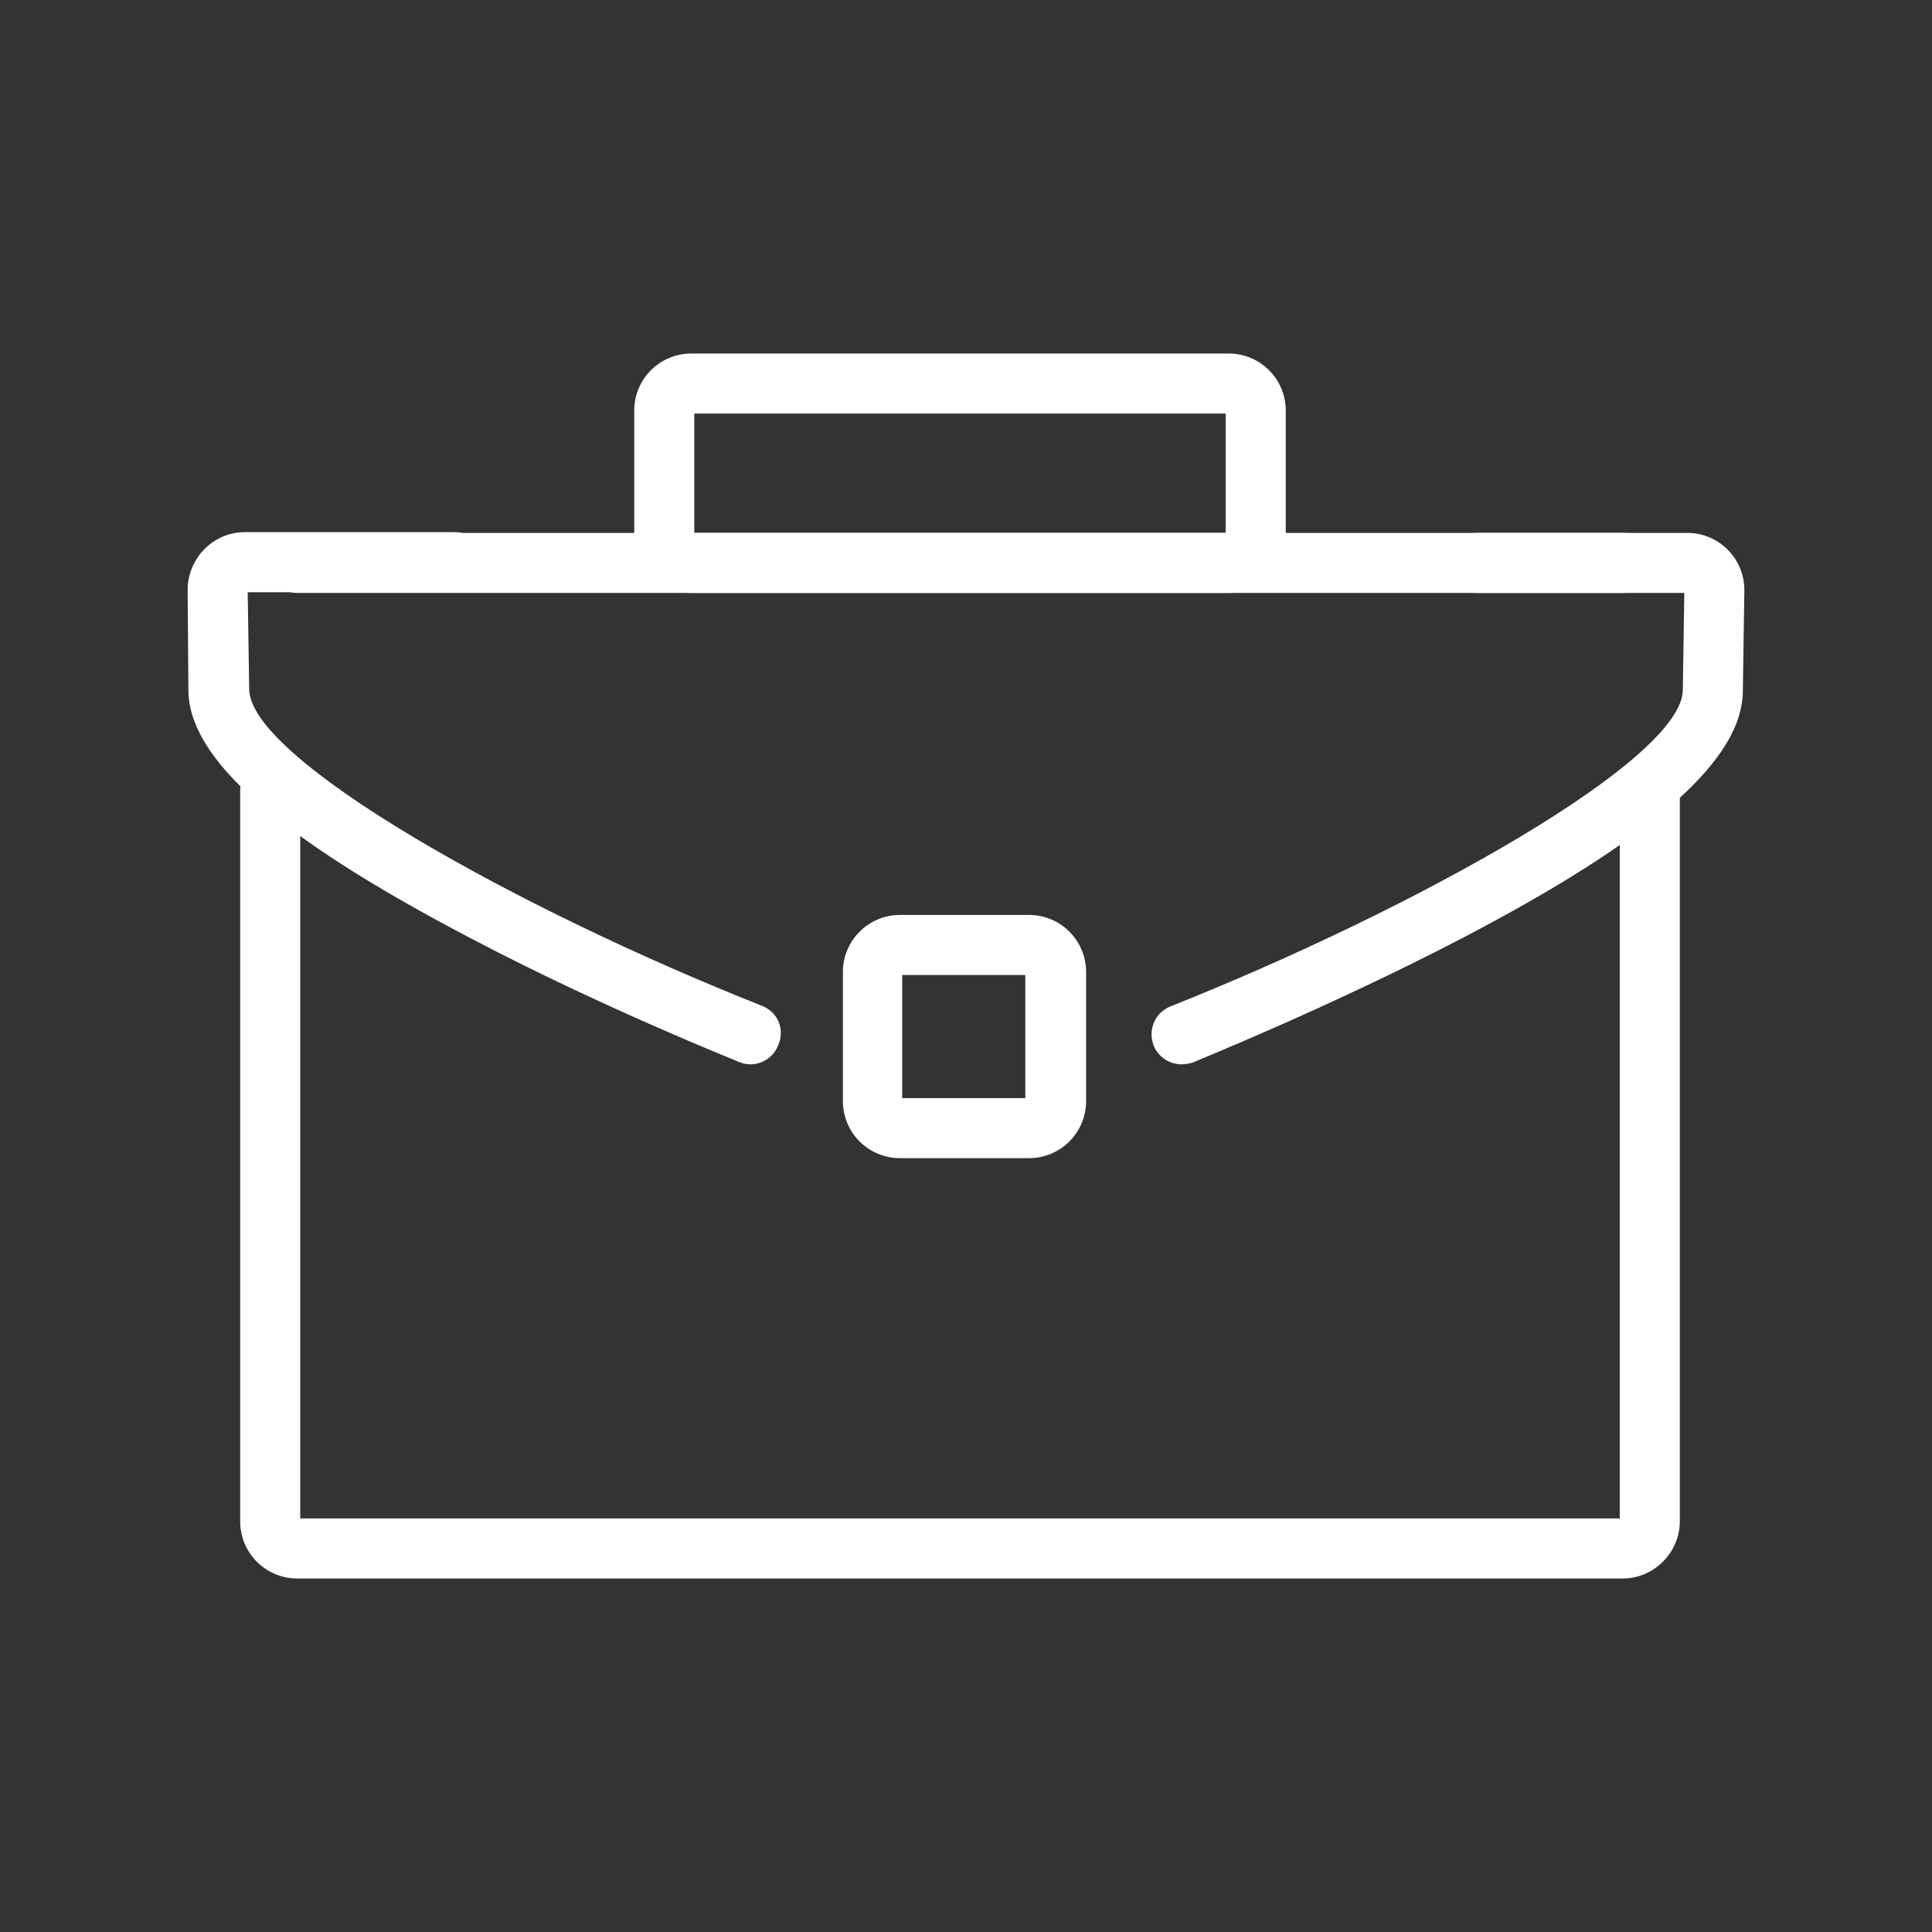 <?xml version="1.0" encoding="UTF-8"?> <svg xmlns="http://www.w3.org/2000/svg" xmlns:xlink="http://www.w3.org/1999/xlink" version="1.1" id="Layer_1" x="0px" y="0px" viewBox="0 0 257.4 257.4" style="enable-background:new 0 0 257.4 257.4;" xml:space="preserve"><rect x="0" y="0" width="257.4" height="257.4" fill="#333333" stroke="none"/> <style type="text/css"> .st0{fill:#105477;} .st1{fill:#FFFFFF;} .st2{fill:none;stroke:#105477;stroke-width:8;stroke-miterlimit:10;} .st3{fill:none;stroke:#105477;stroke-width:8;stroke-linecap:round;stroke-miterlimit:10;} .st4{fill:#FFFFFF;stroke:#105477;stroke-width:8;stroke-linecap:round;stroke-miterlimit:10;} </style> <g> <path class="st1" d="M216.2,79H39.6c-2.2,0-4-1.8-4-4s1.8-4,4-4h176.6c2.2,0,4,1.8,4,4S218.4,79,216.2,79z"></path> <path class="st1" d="M216.2,210.3H39.6c-4.2,0-7.6-3.4-7.6-7.6v-97.4c0-2.2,1.8-4,4-4s4,1.8,4,4v97h175.8v-97.5c0-2.2,1.8-4,4-4 s4,1.8,4,4v97.9C223.8,206.8,220.4,210.3,216.2,210.3z"></path> <path class="st1" d="M163.7,79H92.1c-4.2,0-7.6-3.4-7.6-7.6V54.7c0-4.2,3.4-7.6,7.6-7.6h71.6c4.2,0,7.6,3.4,7.6,7.6v16.7 C171.3,75.6,167.9,79,163.7,79z M92.5,71h70.8V55.1H92.5V71z M163.7,55.1L163.7,55.1L163.7,55.1z"></path> <path class="st1" d="M137.1,154.3h-17.2c-4.2,0-7.6-3.4-7.6-7.6v-17.2c0-4.2,3.4-7.6,7.6-7.6h17.2c4.2,0,7.6,3.4,7.6,7.6v17.2 C144.7,150.9,141.3,154.3,137.1,154.3z M120.2,146.3h16.4v-16.4h-16.4V146.3z"></path> <path class="st1" d="M100,141.8c-0.5,0-1-0.1-1.5-0.3c-0.2-0.1-18.1-7.2-35.8-16.5c-25.6-13.4-37.6-23.9-37.6-33.1L25,78.6 c0-4.2,3.4-7.7,7.6-7.7h28c2.2,0,4,1.8,4,4s-1.8,4-4,4H33l0.2,12.9c0,9.3,35.5,29.2,68.3,42.2c2.1,0.8,3.1,3.1,2.2,5.2 C103.1,140.8,101.6,141.8,100,141.8z"></path> <path class="st1" d="M157.4,141.8c-1.6,0-3.1-1-3.7-2.5c-0.8-2.1,0.2-4.4,2.2-5.2c32.9-13.1,68.3-32.9,68.3-42.2l0.2-12.9h-27.6 c-2.2,0-4-1.8-4-4s1.8-4,4-4h28c4.2,0,7.6,3.4,7.6,7.6l-0.2,13.4c0,9.2-11.9,19.7-37.6,33.1c-17.7,9.2-35.6,16.4-35.8,16.5 C158.4,141.7,157.9,141.8,157.4,141.8z"></path> </g> </svg> 